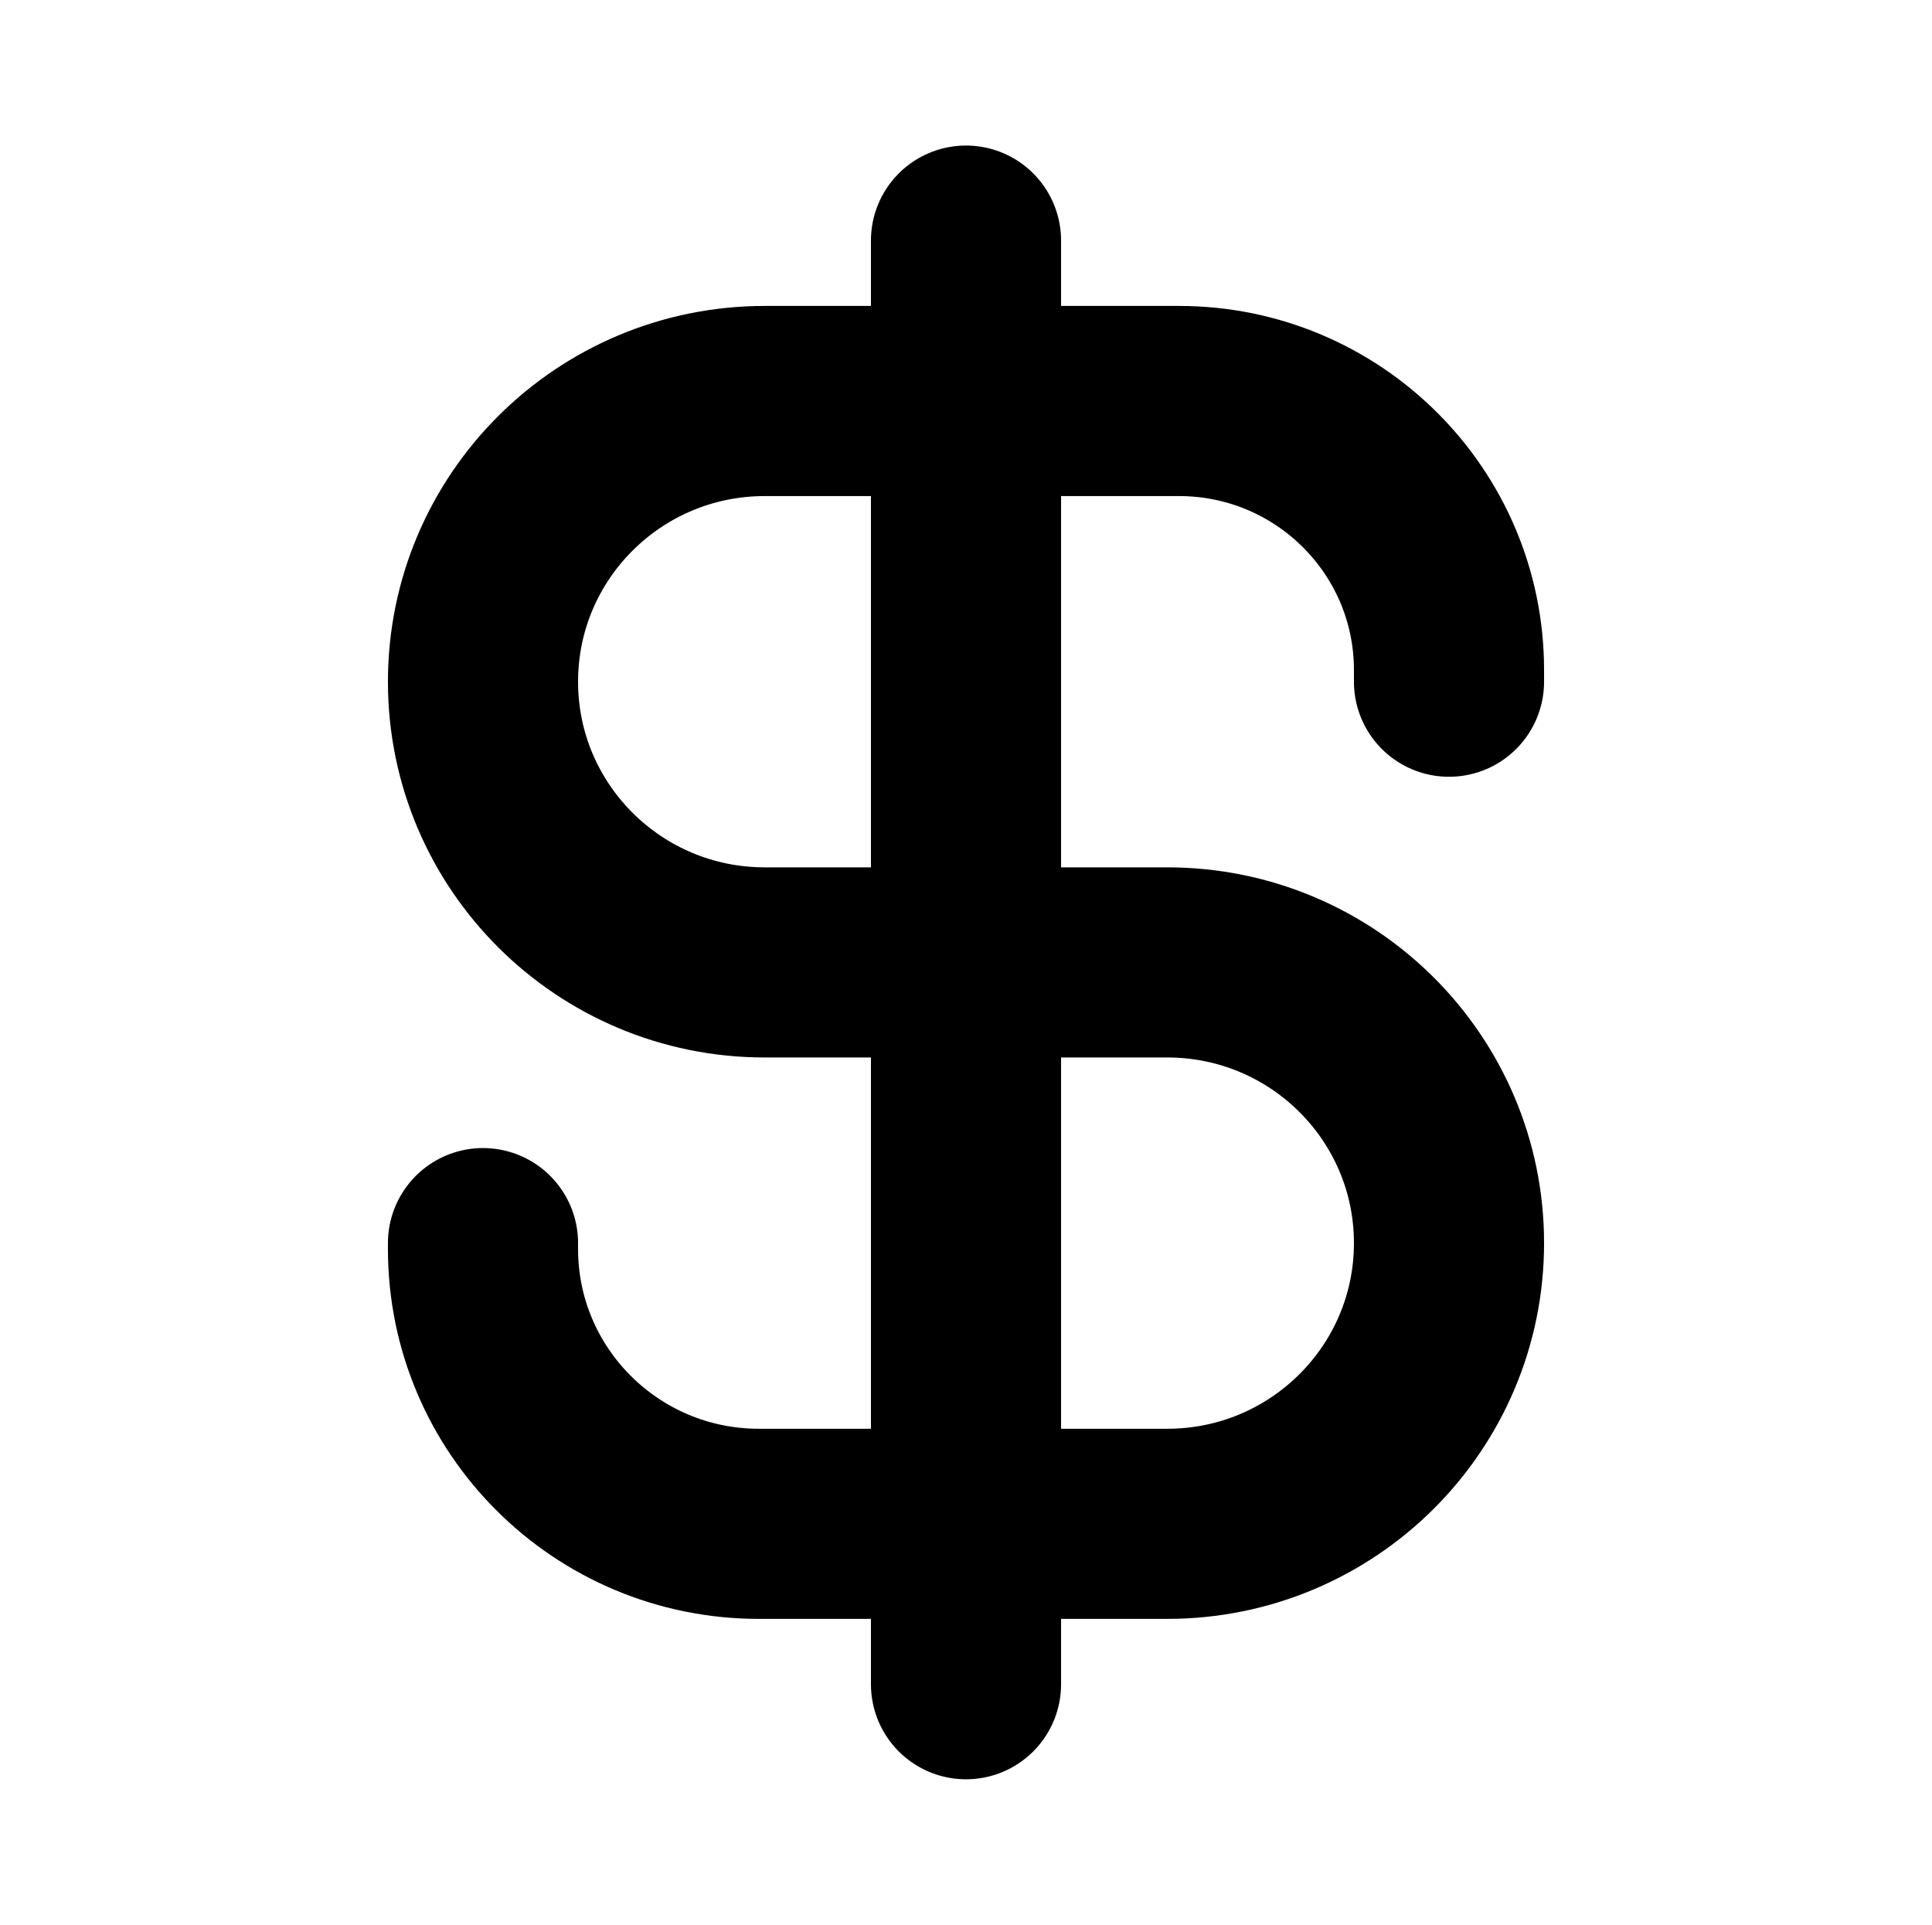 <svg width="271" height="270" viewBox="0 0 271 270" fill="none" xmlns="http://www.w3.org/2000/svg">
<path d="M203.25 95.625V93.984C203.25 73.144 186.293 56.25 165.375 56.25H107.271C85.444 56.25 67.75 73.879 67.75 95.625C67.75 117.371 85.444 135 107.271 135H163.729C185.556 135 203.25 152.629 203.25 174.375C203.25 196.121 185.556 213.75 163.729 213.75H106.447C85.076 213.75 67.75 196.488 67.75 175.195V174.375M135.5 33.75V236.25" stroke="black" stroke-width="26.67" stroke-linecap="round" stroke-linejoin="round"/>
</svg>
